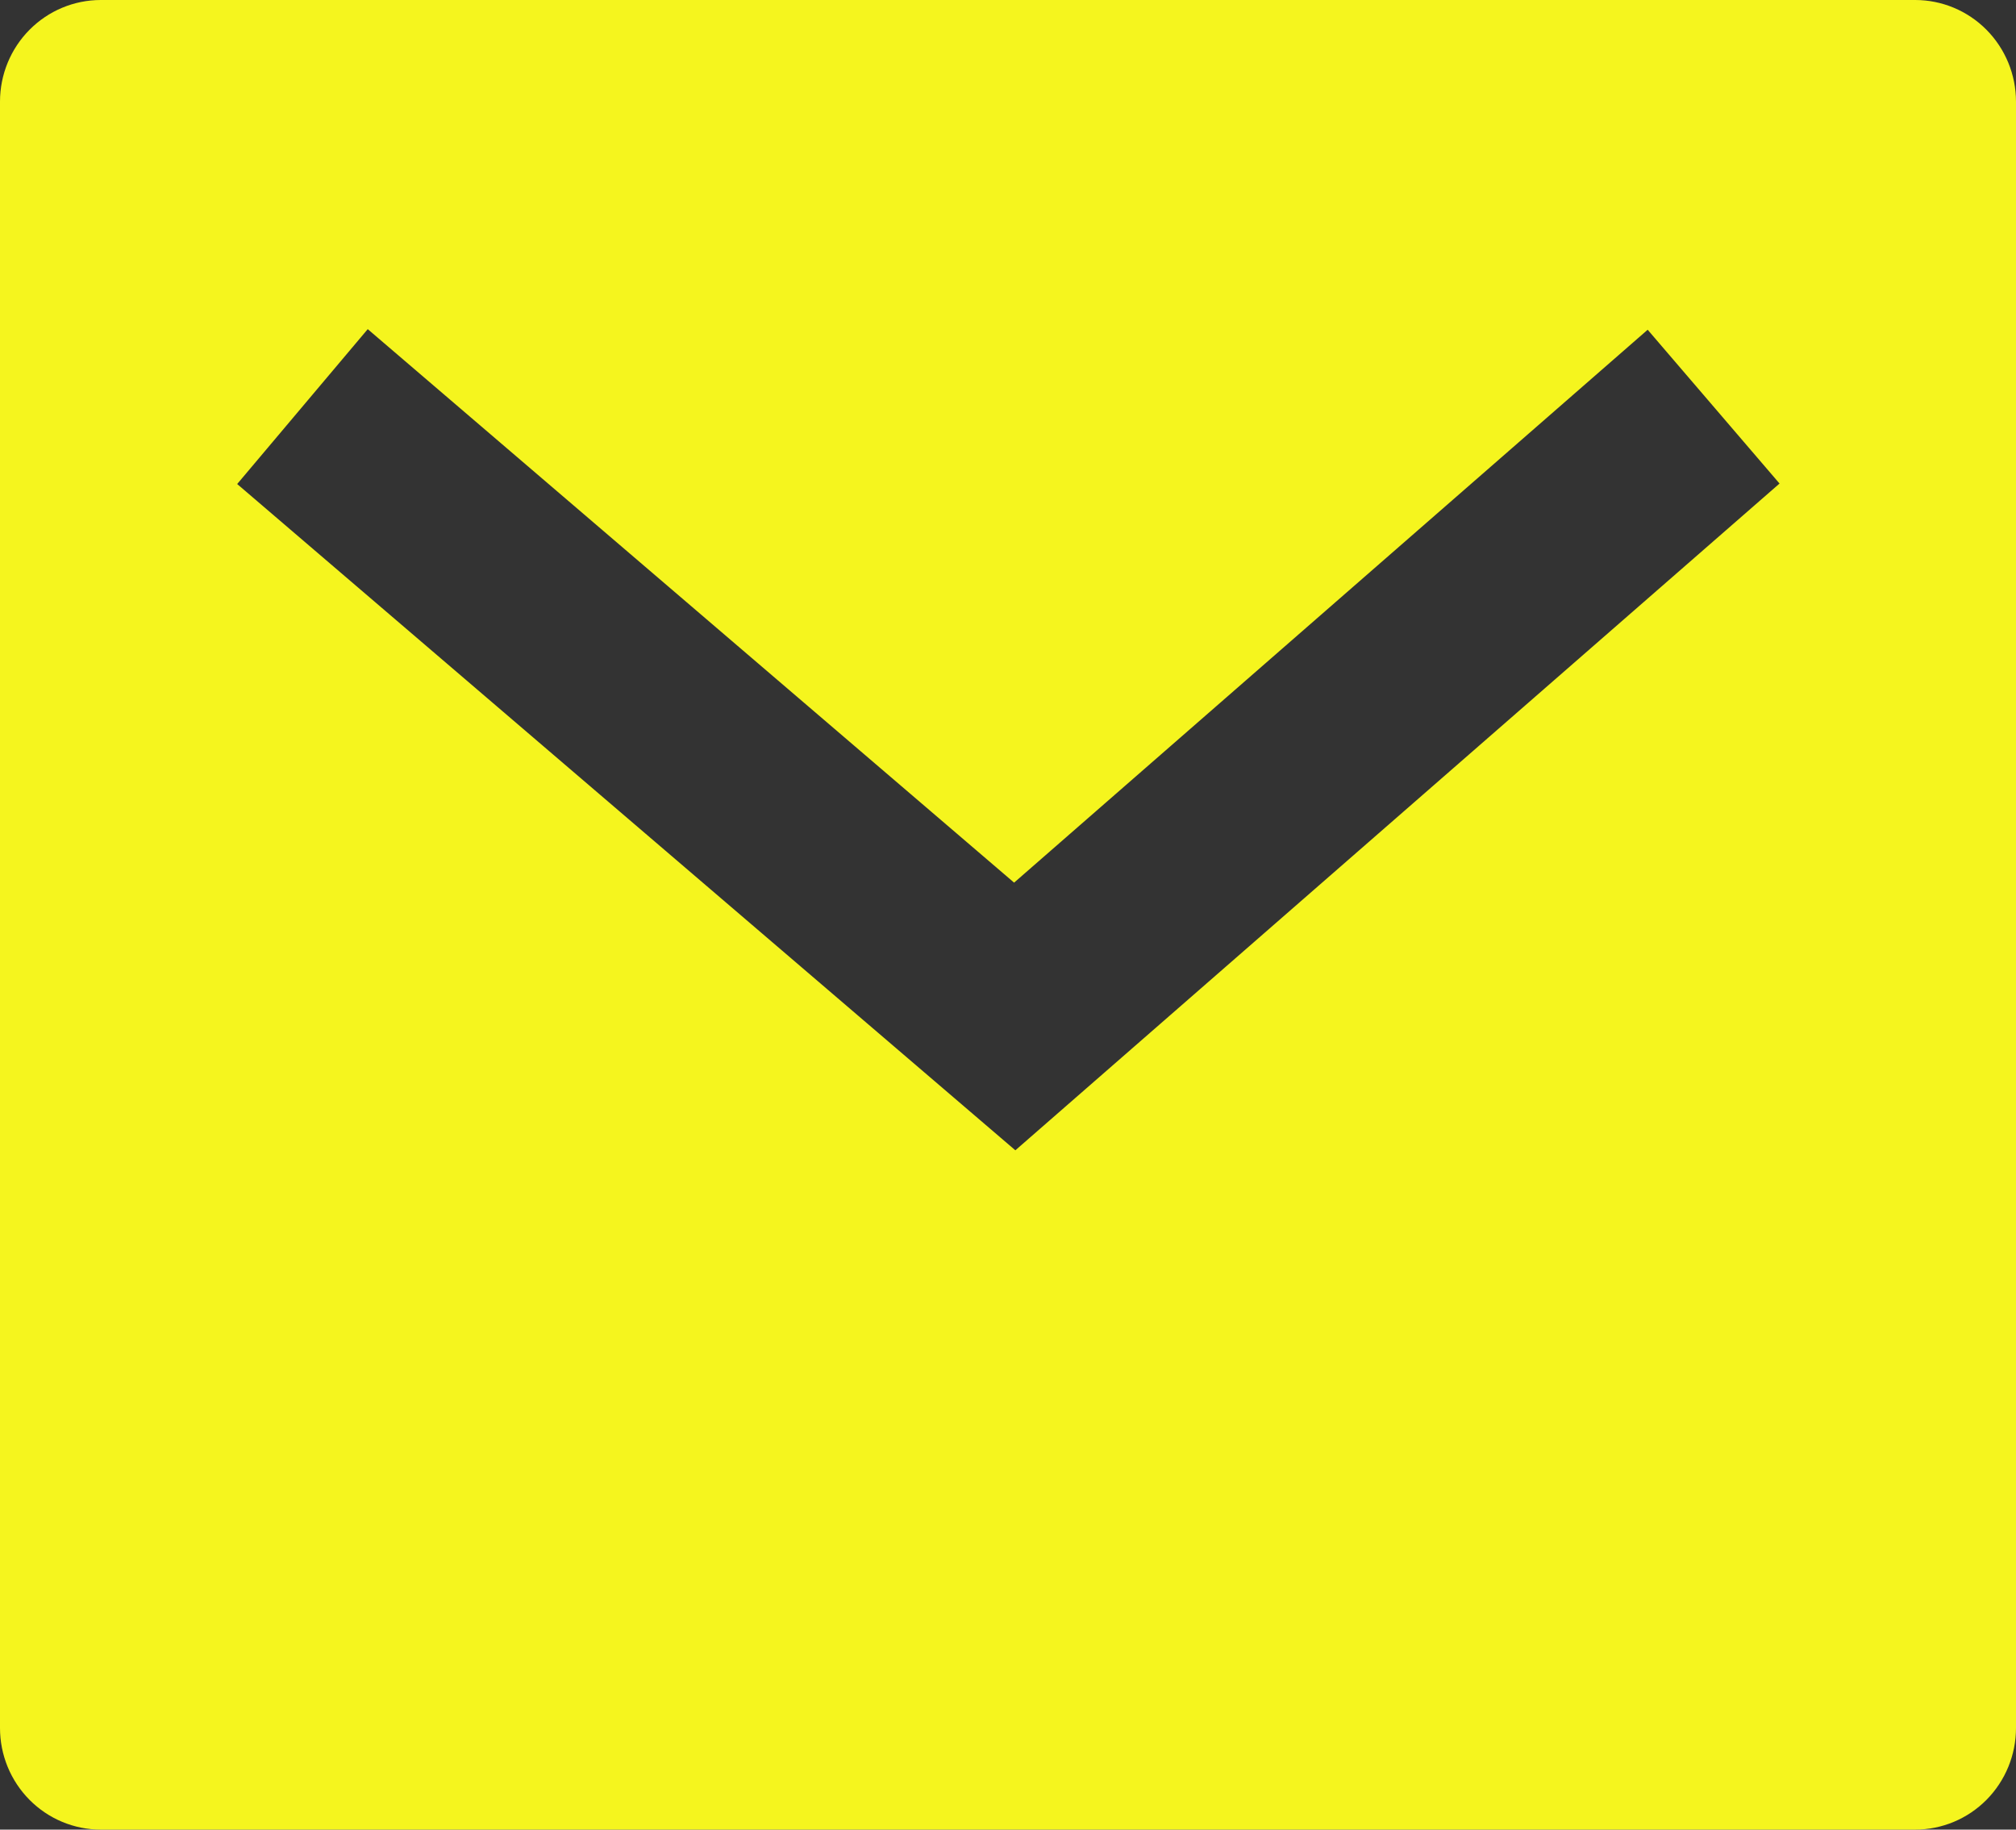 <svg width="54" height="49" viewBox="0 0 54 49" fill="none" xmlns="http://www.w3.org/2000/svg">
<rect x="0" y="0" width="54" height="49" fill="#333333" stroke="none"/>
<path d="M2.7 0H51.3C52.016 0 52.703 0.287 53.209 0.797C53.715 1.308 54 2 54 2.722V46.278C54 47 53.715 47.692 53.209 48.203C52.703 48.713 52.016 49 51.3 49H2.7C1.984 49 1.297 48.713 0.791 48.203C0.284 47.692 0 47 0 46.278V2.722C0 2 0.284 1.308 0.791 0.797C1.297 0.287 1.984 0 2.7 0ZM27.162 23.637L9.85 8.815L6.353 12.963L27.197 30.807L47.666 12.95L44.134 8.831L27.165 23.637H27.162Z" fill="#F5F51E"/>
</svg>
